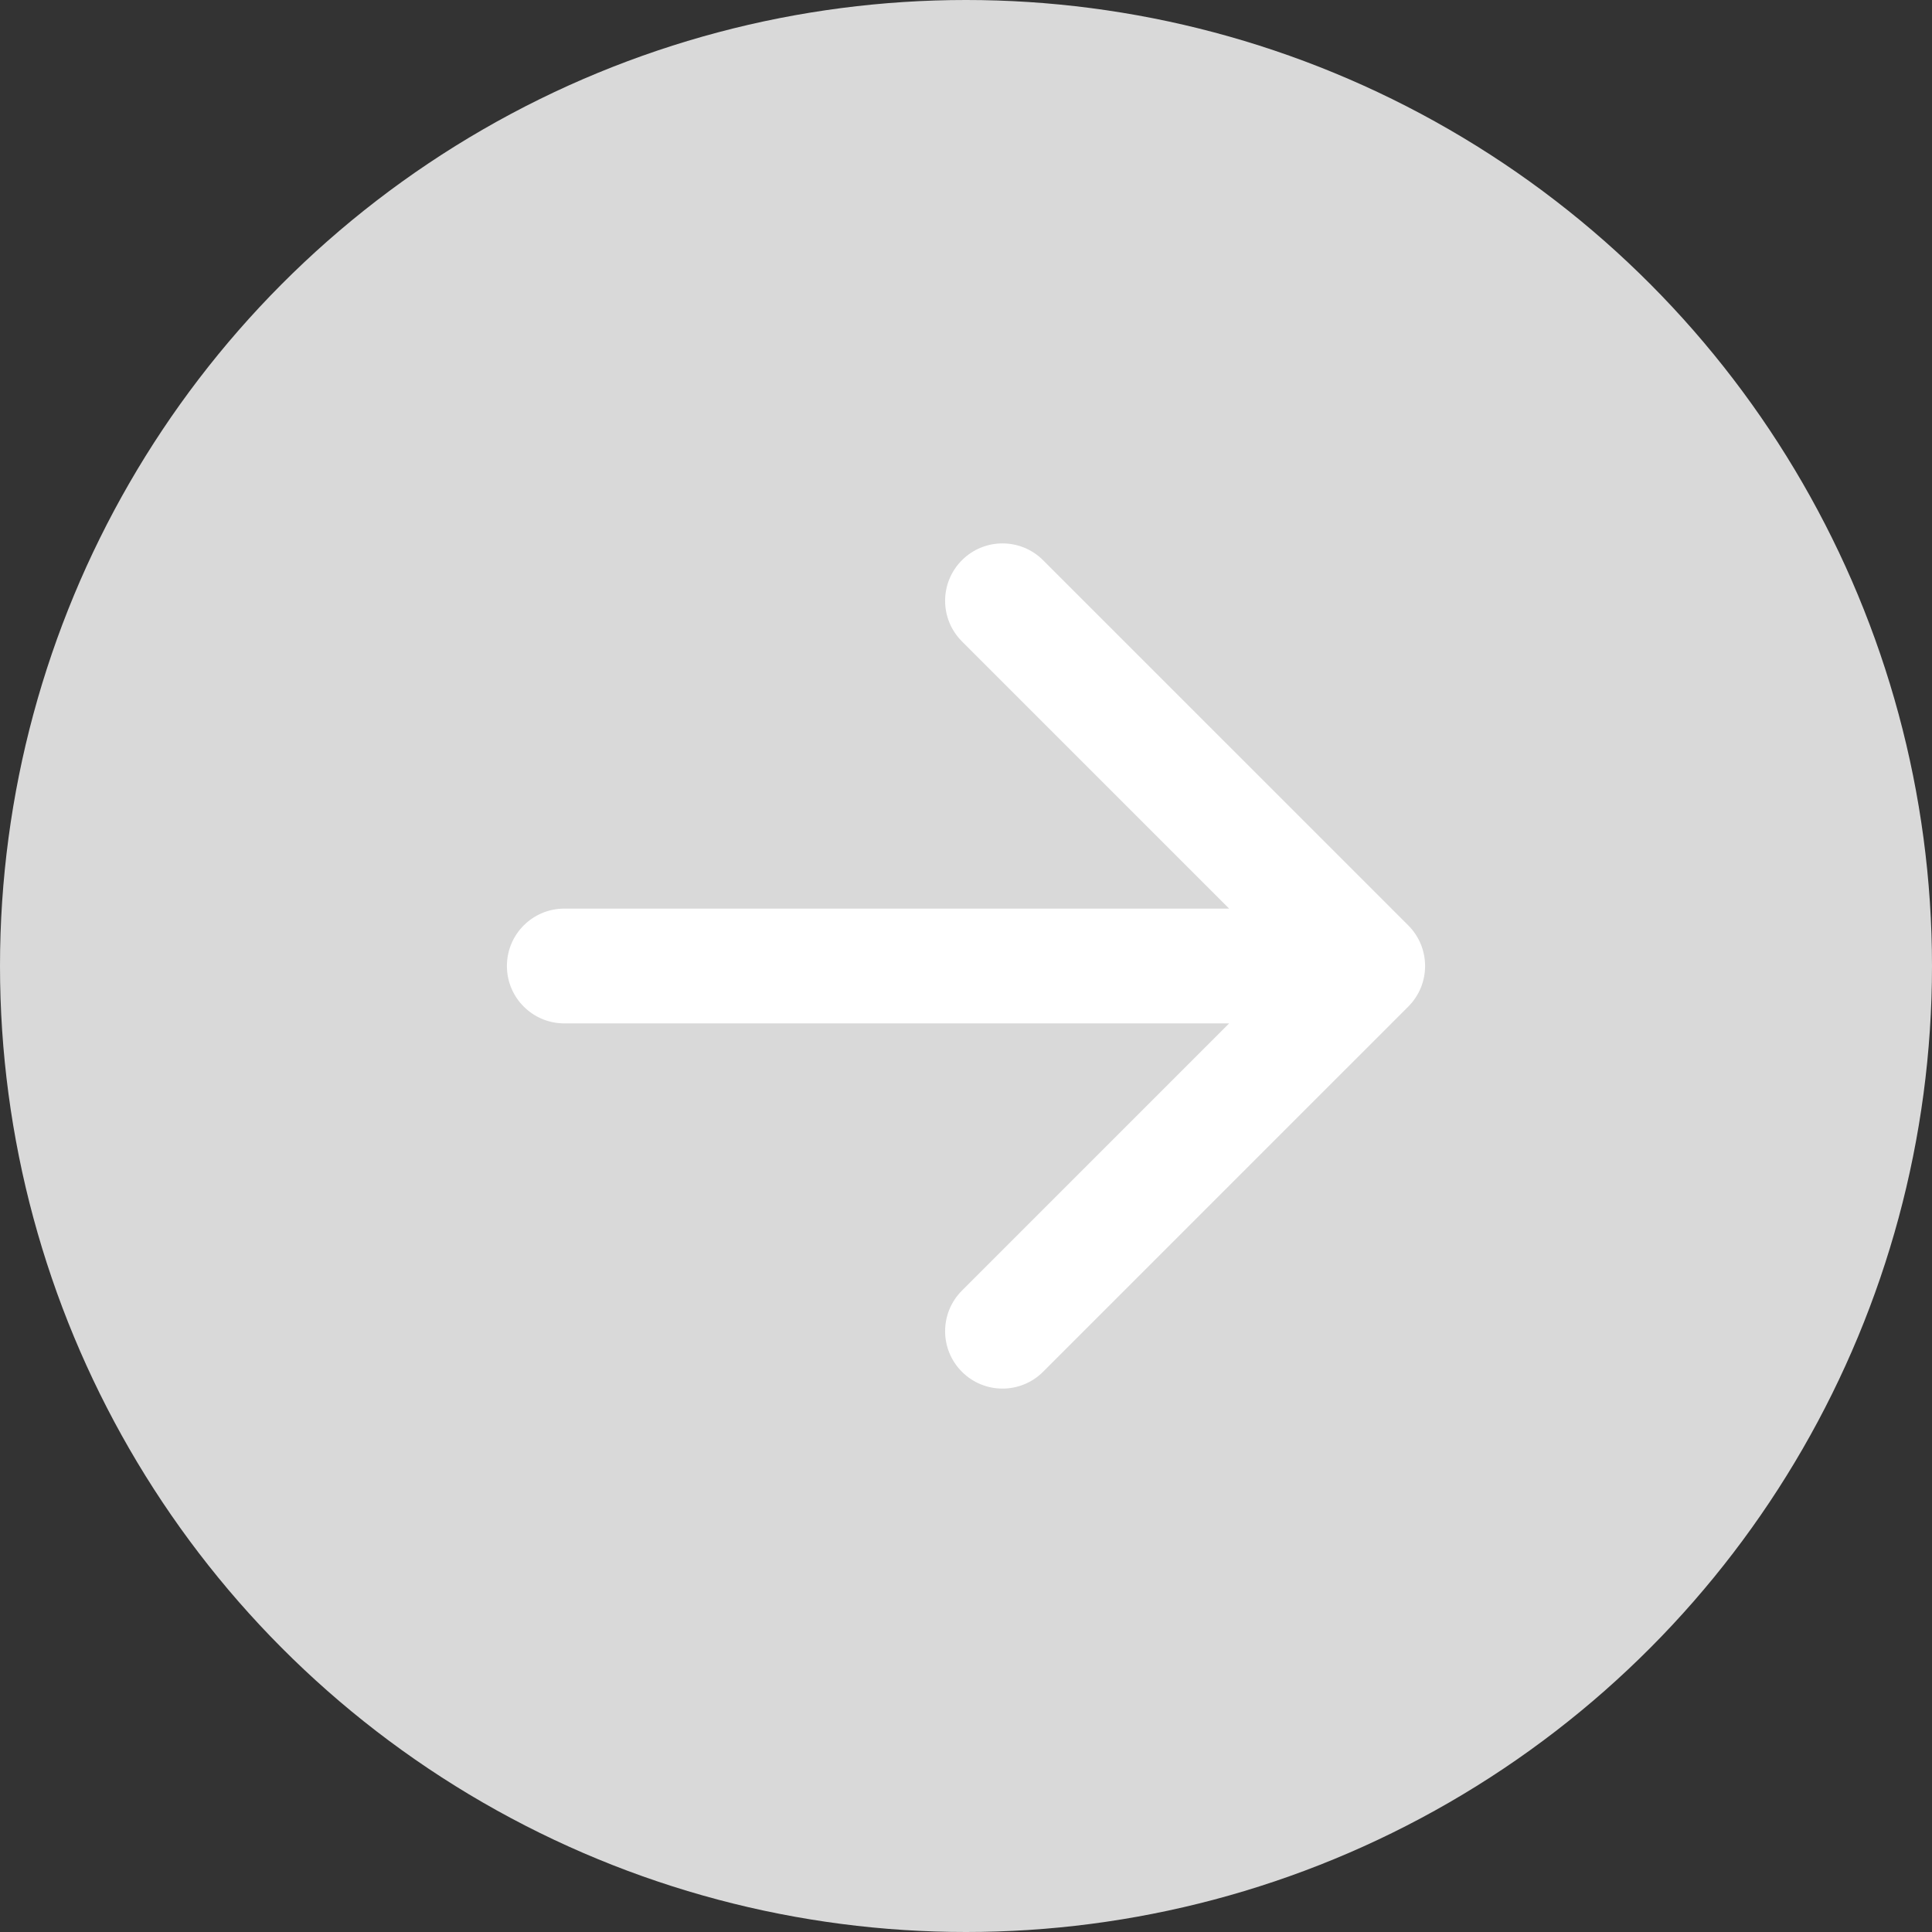 <?xml version="1.0" encoding="UTF-8"?> <svg xmlns="http://www.w3.org/2000/svg" width="202" height="202" viewBox="0 0 202 202" fill="none"><rect x="0" y="0" width="202" height="202" fill="#333333" stroke="none"/> <circle cx="101" cy="101" r="101" fill="#D9D9D9"></circle> <path d="M59 95C55.686 95 53 97.686 53 101C53 104.314 55.686 107 59 107V95ZM147.243 105.243C149.586 102.899 149.586 99.1 147.243 96.757L109.059 58.574C106.716 56.23 102.917 56.23 100.574 58.574C98.23 60.917 98.23 64.716 100.574 67.059L134.515 101L100.574 134.941C98.23 137.284 98.23 141.083 100.574 143.426C102.917 145.77 106.716 145.77 109.059 143.426L147.243 105.243ZM59 107H143V95H59V107Z" fill="white"></path> </svg> 